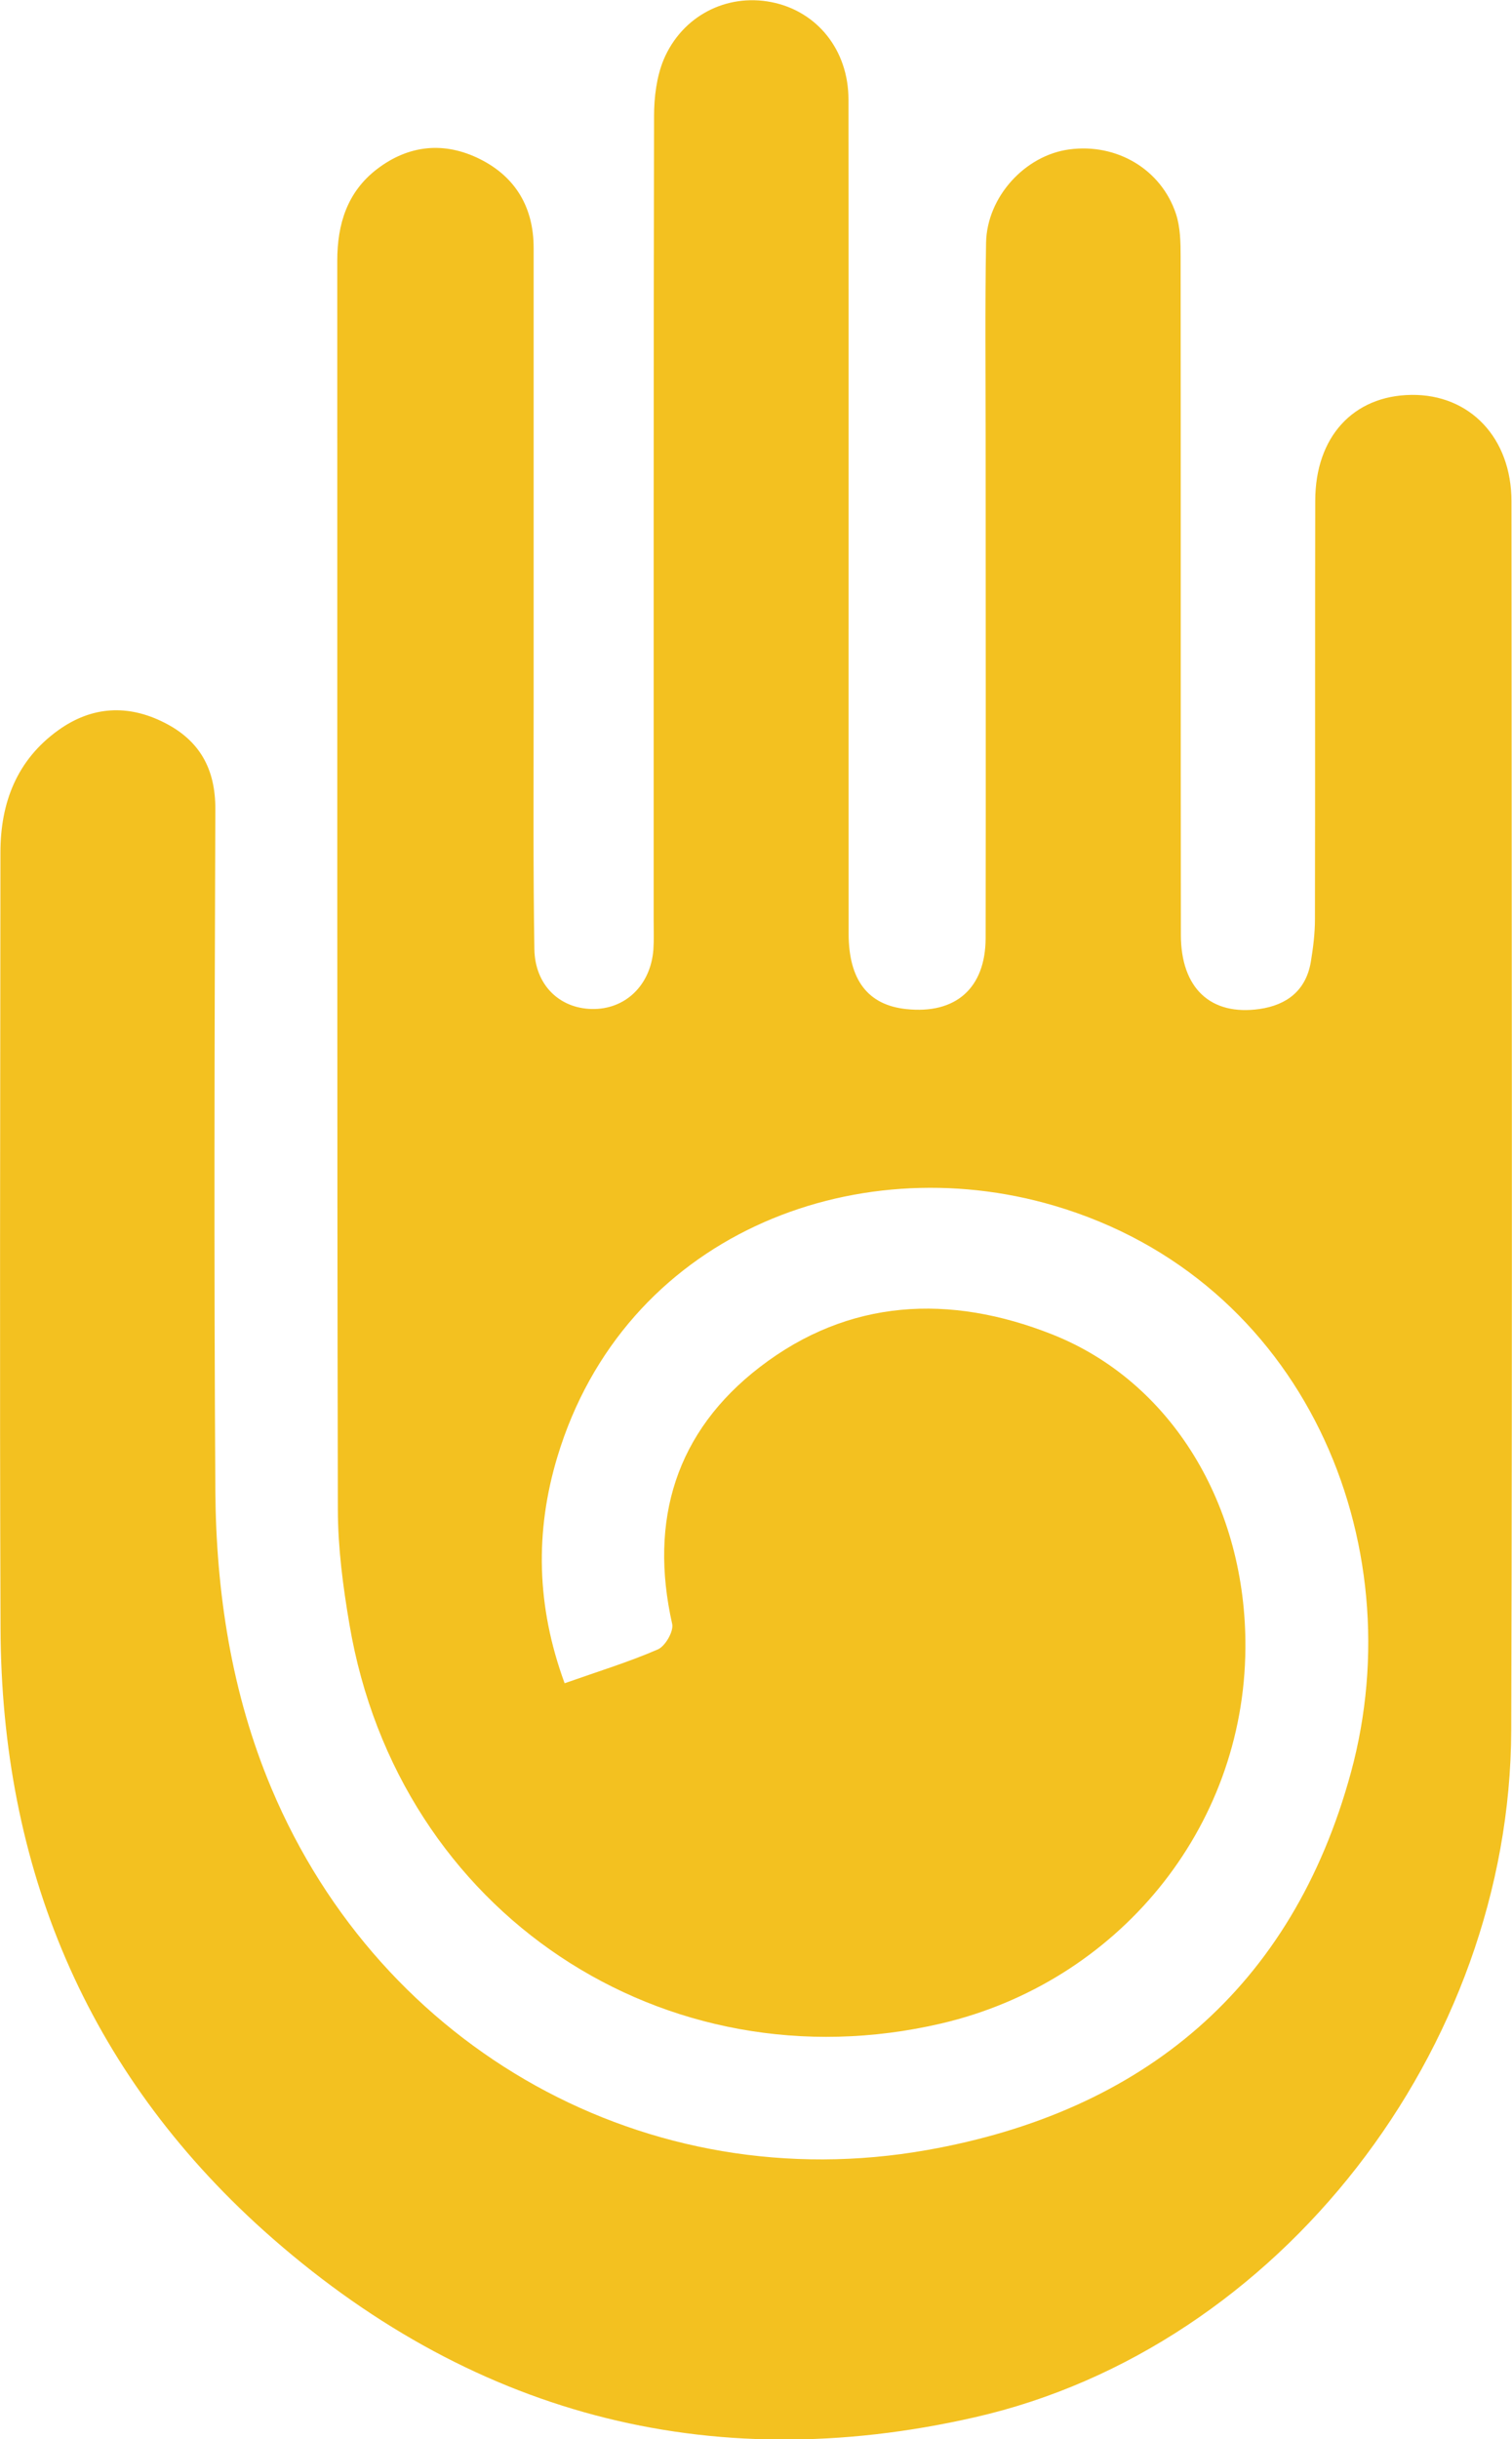 <svg width="31" height="50" viewBox="0 0 31 50" fill="none" xmlns="http://www.w3.org/2000/svg">
<g clip-path="url(#clip0_18_4384)">
<path d="M11.579 34.504C12.276 34.258 12.899 34.067 13.49 33.81C13.639 33.744 13.813 33.444 13.782 33.292C13.302 31.158 13.859 29.346 15.579 28.023C17.402 26.62 19.471 26.523 21.568 27.352C24.02 28.32 25.557 30.864 25.534 33.787C25.509 37.496 22.903 40.636 19.299 41.479C13.645 42.799 8.167 39.236 7.164 33.295C7.032 32.521 6.929 31.732 6.927 30.952C6.909 22.417 6.918 13.879 6.915 5.344C6.915 4.595 7.118 3.935 7.73 3.466C8.384 2.966 9.115 2.898 9.844 3.263C10.573 3.629 10.941 4.255 10.941 5.081C10.941 8.235 10.941 11.39 10.941 14.545C10.941 16.182 10.93 17.817 10.956 19.454C10.967 20.185 11.464 20.668 12.13 20.683C12.816 20.7 13.339 20.2 13.396 19.468C13.41 19.271 13.402 19.074 13.402 18.877C13.402 13.376 13.399 7.875 13.41 2.375C13.41 1.992 13.462 1.577 13.604 1.229C13.982 0.326 14.896 -0.137 15.813 0.043C16.75 0.226 17.396 1.023 17.396 2.04C17.402 7.738 17.396 13.436 17.399 19.134C17.399 20.091 17.796 20.602 18.579 20.685C19.594 20.794 20.205 20.257 20.208 19.231C20.214 15.819 20.208 12.41 20.208 8.998C20.208 7.658 20.194 6.318 20.217 4.978C20.234 4.035 21.017 3.183 21.923 3.063C22.894 2.932 23.808 3.469 24.111 4.386C24.2 4.658 24.206 4.969 24.206 5.261C24.211 9.893 24.206 14.527 24.211 19.16C24.211 20.257 24.82 20.828 25.826 20.683C26.383 20.602 26.775 20.305 26.875 19.72C26.923 19.431 26.96 19.134 26.96 18.842C26.966 15.985 26.96 13.124 26.966 10.267C26.966 8.958 27.743 8.11 28.938 8.095C30.138 8.081 30.989 8.978 30.989 10.276C30.992 18.674 31.009 27.072 30.984 35.47C30.964 42.002 26.232 48.129 19.988 49.551C14.505 50.803 9.584 49.469 5.404 45.722C1.766 42.451 0.029 38.267 0.011 33.384C-0.009 28.081 0.006 22.777 0.009 17.474C0.009 16.453 0.346 15.576 1.2 14.965C1.889 14.473 2.629 14.436 3.375 14.816C4.089 15.179 4.418 15.756 4.415 16.585C4.398 21.237 4.386 25.889 4.415 30.544C4.429 32.644 4.746 34.713 5.566 36.661C7.821 42.019 13.284 45.085 19.005 44.074C23.437 43.291 26.494 40.753 27.698 36.333C28.983 31.607 26.74 26.223 21.611 24.714C17.488 23.5 12.793 25.334 11.427 29.866C10.967 31.395 10.996 32.924 11.576 34.504H11.579Z" fill="#F3C120"/>
</g>
<defs>
<clipPath id="clip0_18_4384">
<rect width="31.001" height="50" fill="white"/>
</clipPath>
</defs>
</svg>
